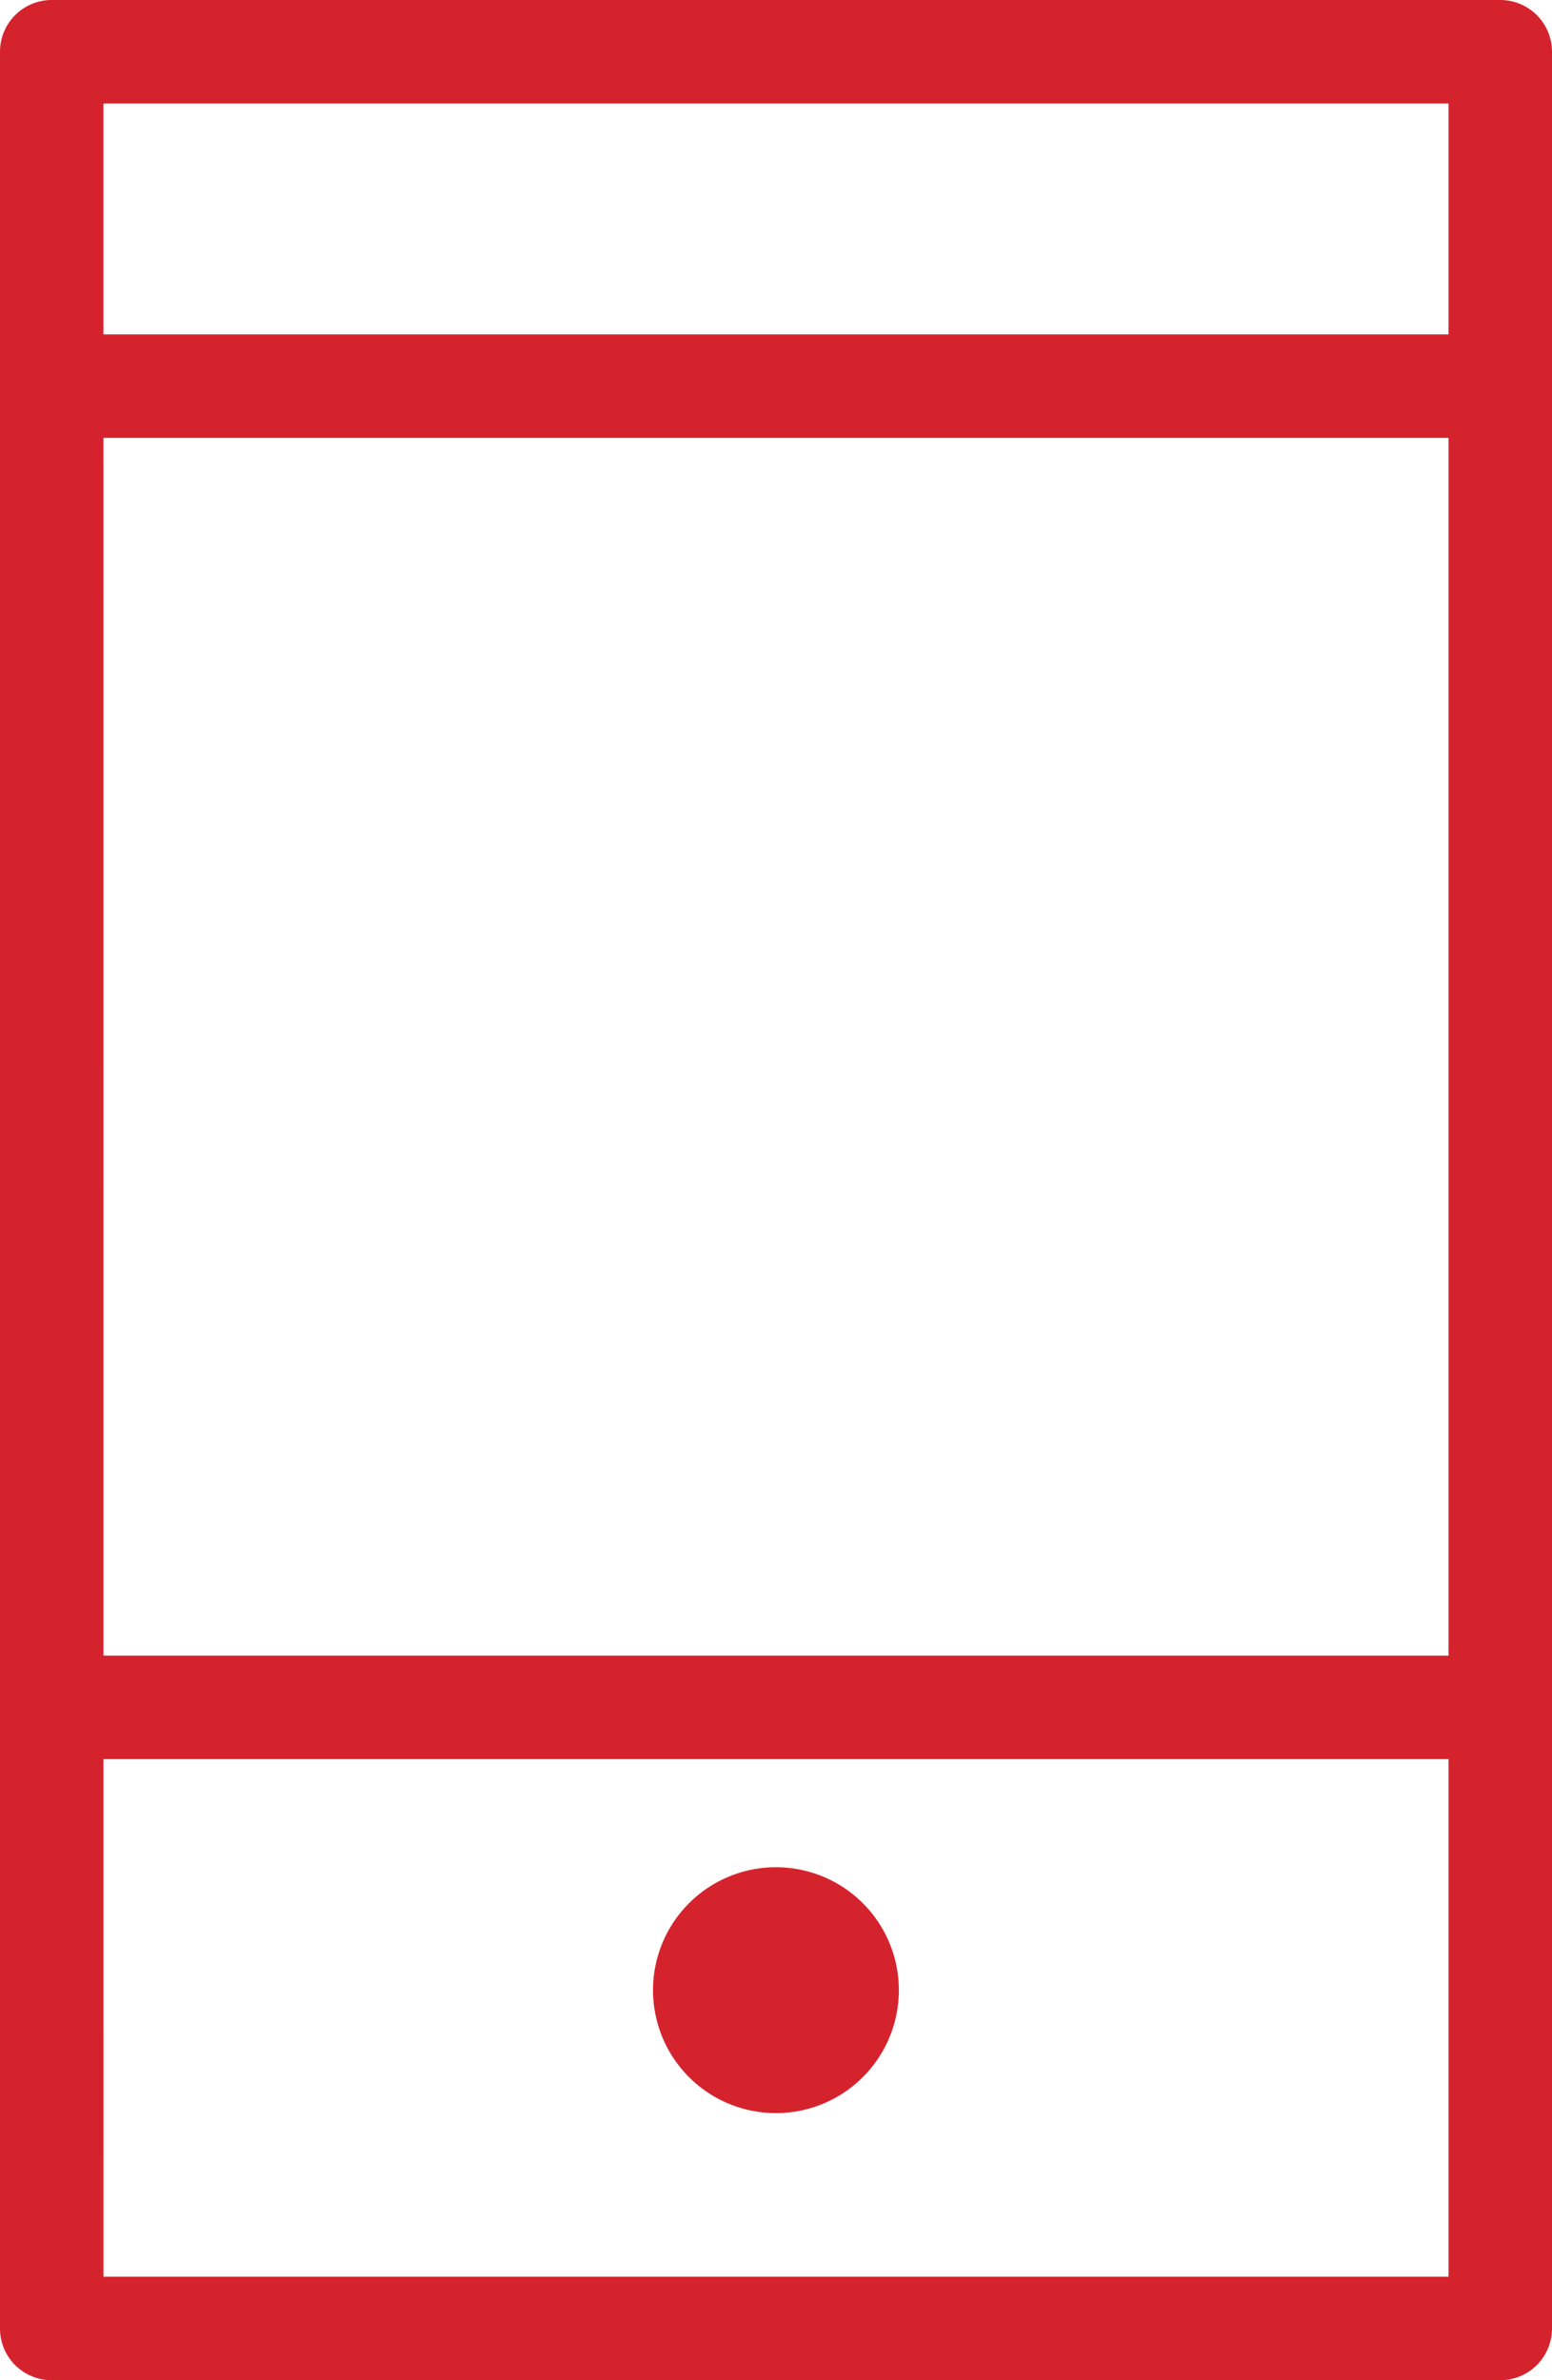 <svg xmlns="http://www.w3.org/2000/svg" width="35.125" height="53.857" viewBox="0 0 35.125 53.857">
  <g id="Gruppe_18442" data-name="Gruppe 18442" transform="translate(0 0)">
    <path id="Pfad_55994" data-name="Pfad 55994" d="M478.1,628.687H445.313a1.168,1.168,0,0,1-1.171-1.171V576a1.17,1.17,0,0,1,1.171-1.171H478.1A1.171,1.171,0,0,1,479.267,576v51.516a1.17,1.17,0,0,1-1.171,1.171m-31.612-2.342h30.441V577.171H446.483Z" transform="translate(-444.142 -574.829)" fill="#d5232e"/>
    <path id="Pfad_55995" data-name="Pfad 55995" d="M456.017,595.652a2.782,2.782,0,1,1-2.78-2.78,2.781,2.781,0,0,1,2.78,2.78" transform="translate(-435.674 -550.621)" fill="#d5232e"/>
    <rect id="Rechteck_8276" data-name="Rechteck 8276" width="31.612" height="2.342" transform="translate(1.753 7.566)" fill="#d5232e"/>
    <rect id="Rechteck_8277" data-name="Rechteck 8277" width="31.612" height="2.342" transform="translate(1.753 37.463)" fill="#d5232e"/>
  </g>
</svg>
